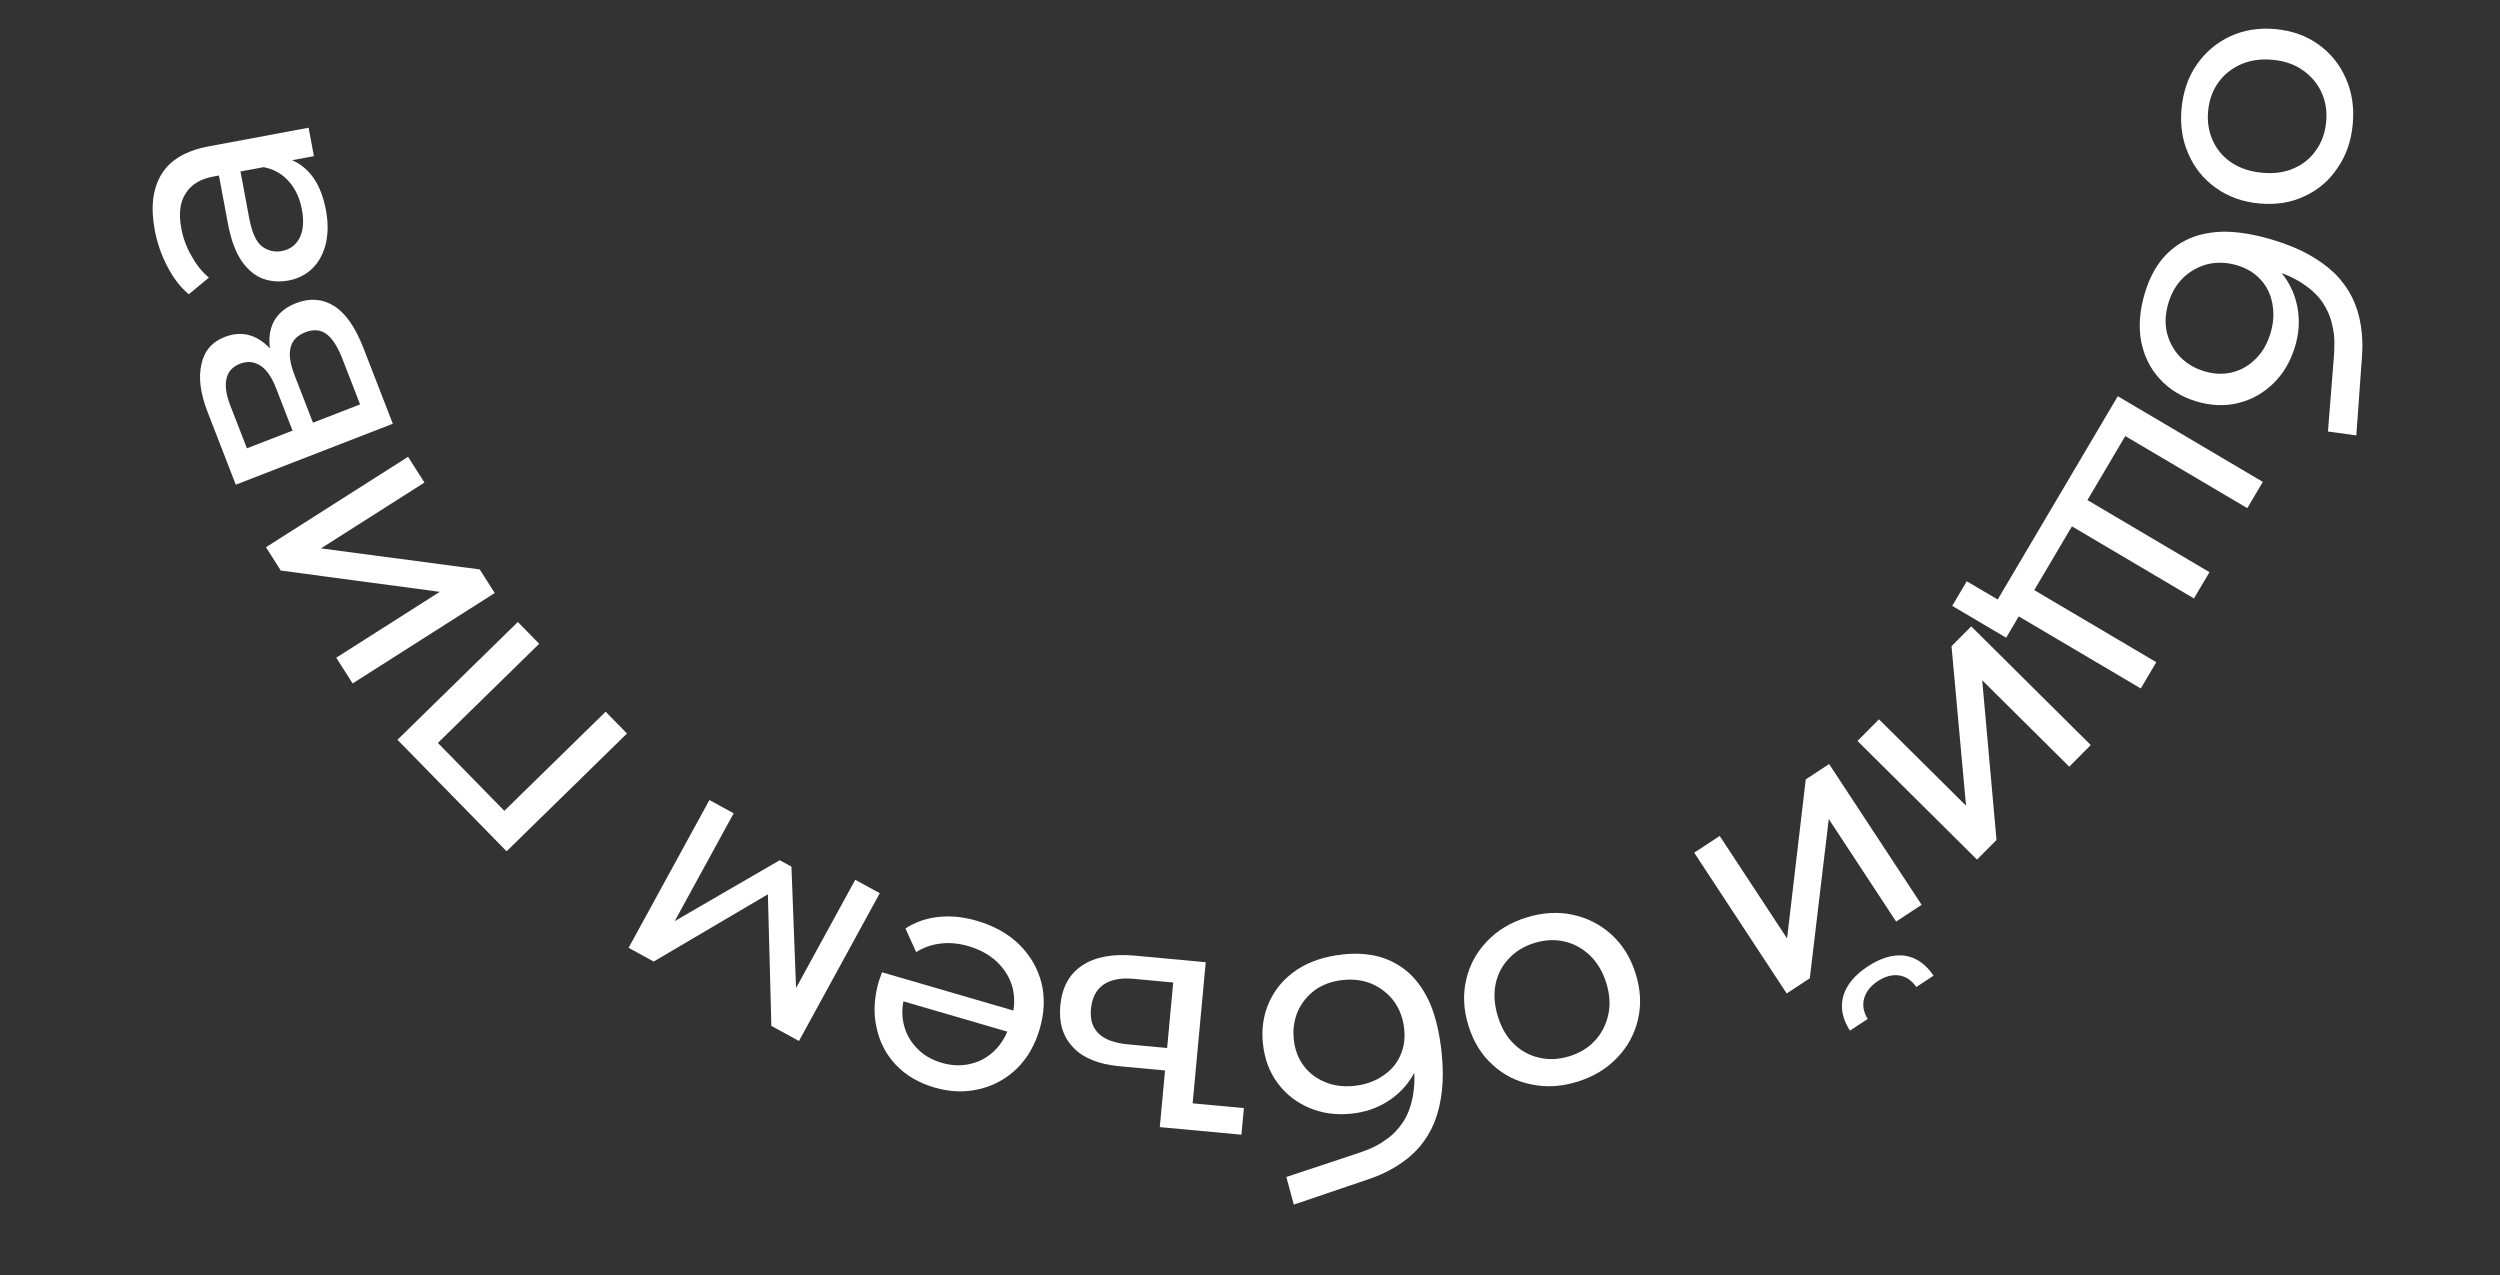 <?xml version="1.0" encoding="UTF-8"?> <svg xmlns="http://www.w3.org/2000/svg" width="2360" height="1204" viewBox="0 0 2360 1204" fill="none"><rect x="0" y="0" width="2360" height="1204" fill="#333333" stroke="none"/><path d="M2059.38 102.402C2060.86 86.471 2065.66 72.655 2073.77 60.955C2081.89 49.255 2092.35 40.384 2105.17 34.343C2118.18 28.319 2132.45 26.029 2147.99 27.47C2163.72 28.93 2177.32 33.809 2188.81 42.106C2200.29 50.402 2208.84 61.038 2214.47 74.014C2220.29 87.007 2222.46 101.47 2220.99 117.402C2219.53 133.134 2214.74 146.85 2206.62 158.55C2198.69 170.468 2188.32 179.348 2175.53 185.191C2162.91 191.251 2148.64 193.542 2132.71 192.063C2116.98 190.603 2103.37 185.724 2091.89 177.428C2080.39 169.33 2071.73 158.685 2065.93 145.492C2060.1 132.498 2057.92 118.135 2059.38 102.402ZM2084.47 104.731C2083.53 114.888 2084.98 124.161 2088.82 132.552C2092.64 141.142 2098.52 148.115 2106.46 153.472C2114.6 158.847 2124.25 162.052 2135.4 163.087C2146.75 164.141 2156.72 162.756 2165.31 158.934C2174.1 155.13 2181.16 149.358 2186.5 141.618C2191.82 134.078 2194.95 125.229 2195.89 115.073C2196.84 104.916 2195.39 95.643 2191.55 87.252C2187.71 78.861 2181.82 71.888 2173.9 66.332C2166.18 60.795 2156.65 57.499 2145.3 56.446C2134.14 55.411 2124.06 56.885 2115.06 60.87C2106.25 64.873 2099.19 70.645 2093.87 78.186C2088.55 85.726 2085.42 94.575 2084.47 104.731Z" fill="white"></path><path d="M2024.74 276.662C2028.53 264.018 2033.9 253.413 2040.85 244.848C2047.74 236.474 2056.15 230.016 2066.07 225.473C2076.19 220.987 2087.82 218.733 2100.98 218.71C2114.28 218.935 2129.16 221.517 2145.64 226.454C2158.67 230.358 2170.01 235.01 2179.67 240.409C2189.32 245.808 2197.54 251.821 2204.32 258.447C2211.05 265.265 2216.44 272.725 2220.48 280.827C2224.47 289.12 2227.17 297.864 2228.59 307.059C2230.15 316.503 2230.51 326.426 2229.69 336.828L2224.37 411.023L2197.59 407.382L2203 339.163C2203.38 335.102 2203.61 330.16 2203.68 324.336C2203.76 318.513 2203 312.335 2201.41 305.803C2200.01 299.328 2197.25 292.864 2193.13 286.409C2189.01 279.955 2182.87 273.942 2174.73 268.37C2166.78 262.855 2156.29 258.146 2143.26 254.242C2139.62 253.151 2136.82 252.414 2134.84 252.032C2132.87 251.649 2130.9 251.267 2128.92 250.884C2126.89 250.693 2123.93 250.119 2120.04 249.163L2135.27 241.198C2144.89 247.421 2152.62 255.063 2158.47 264.122C2164.31 273.181 2167.94 283.036 2169.34 293.687C2170.87 304.586 2169.95 315.688 2166.56 326.991C2162.31 341.168 2155.49 352.798 2146.08 361.881C2136.62 371.156 2125.58 377.347 2112.96 380.454C2100.33 383.561 2087.12 383.048 2073.33 378.914C2059.35 374.723 2047.8 367.61 2038.7 357.575C2029.73 347.789 2023.89 335.914 2021.19 321.949C2018.68 308.042 2019.86 292.947 2024.74 276.662ZM2046.95 286.138C2044.02 295.909 2043.55 305.161 2045.52 313.896C2047.69 322.688 2051.78 330.283 2057.8 336.679C2064.01 343.133 2071.71 347.738 2080.91 350.493C2090.1 353.249 2098.88 353.582 2107.23 351.491C2115.58 349.401 2122.89 345.222 2129.15 338.956C2135.6 332.747 2140.35 324.566 2143.4 314.412C2146.27 304.833 2146.84 295.609 2145.11 286.74C2143.58 277.929 2139.9 270.353 2134.07 264.014C2128.44 257.733 2121.02 253.214 2111.83 250.458C2102.63 247.702 2093.57 247.284 2084.64 249.202C2075.85 251.37 2068.13 255.529 2061.49 261.68C2054.78 268.023 2049.94 276.176 2046.95 286.138Z" fill="white"></path><path d="M1967.18 477.76L1964.08 468.263L2085.74 540.131L2071.09 564.928L1949.44 493.059L1959.56 490.675L1916.83 562.998L1913.88 553.242L2035.54 625.111L2020.89 649.907L1883.99 569.036L1999.2 374.022L2136.1 454.893L2121.45 479.69L1999.79 407.821L2009.76 405.695L1967.18 477.76ZM1856.64 548.694L1892.28 569.751L1882.32 571.878L1899.41 542.948L1921.1 555.766L1893.79 602.001L1842.91 571.941L1856.64 548.694Z" fill="white"></path><path d="M1860.83 591.292L1973.67 703.313L1953.38 723.752L1871.2 642.167L1884.69 792.945L1866.3 811.467L1753.46 699.446L1773.75 679.008L1855.93 760.593L1842.23 610.028L1860.83 591.292Z" fill="white"></path><path d="M1726.69 721.252L1814.01 854.133L1789.94 869.948L1726.35 773.17L1708.45 923.489L1686.64 937.822L1599.33 804.94L1623.4 789.125L1686.99 885.903L1704.63 735.749L1726.69 721.252ZM1763.2 912.289C1775.4 904.271 1786.93 900.881 1797.79 902.119C1808.6 903.633 1817.77 909.935 1825.29 921.024L1809 931.732C1804.66 925.49 1799.27 921.848 1792.84 920.807C1786.25 919.876 1779.52 921.661 1772.67 926.164C1765.82 930.667 1761.51 936.13 1759.75 942.553C1757.99 948.976 1759.11 955.418 1763.11 961.879L1746.32 972.917C1739.12 961.608 1737.06 950.639 1740.13 940.009C1743.3 929.546 1750.99 920.306 1763.2 912.289Z" fill="white"></path><path d="M1440.8 866.17C1456.07 861.404 1470.67 860.515 1484.59 863.503C1498.51 866.491 1510.73 872.736 1521.24 882.237C1531.8 891.929 1539.41 904.221 1544.06 919.113C1548.77 934.196 1549.5 948.633 1546.26 962.423C1543.02 976.214 1536.5 988.203 1526.69 998.388C1516.93 1008.76 1504.42 1016.34 1489.15 1021.1C1474.07 1025.81 1459.56 1026.67 1445.64 1023.68C1431.59 1020.94 1419.4 1014.79 1409.09 1005.23C1398.64 995.921 1391.03 983.629 1386.26 968.356C1381.56 953.273 1380.82 938.836 1384.06 925.045C1387.11 911.314 1393.6 899.231 1403.55 888.795C1413.3 878.419 1425.72 870.877 1440.8 866.17ZM1448.31 890.226C1438.57 893.265 1430.57 898.171 1424.3 904.946C1417.84 911.78 1413.67 919.891 1411.78 929.28C1409.95 938.86 1410.71 948.996 1414.04 959.687C1417.44 970.569 1422.55 979.239 1429.39 985.697C1436.28 992.345 1444.33 996.643 1453.52 998.592C1462.53 1000.6 1471.9 1000.08 1481.64 997.046C1491.38 994.007 1499.38 989.101 1505.65 982.326C1511.91 975.552 1516.09 967.441 1518.16 957.992C1520.3 948.734 1519.68 938.664 1516.28 927.782C1512.94 917.09 1507.7 908.355 1500.56 901.575C1493.47 894.987 1485.43 890.688 1476.42 888.68C1467.41 886.672 1458.04 887.188 1448.31 890.226Z" fill="white"></path><path d="M1267.57 900.997C1280.69 899.575 1292.55 900.402 1303.14 903.479C1313.53 906.577 1322.75 911.815 1330.79 919.191C1338.86 926.767 1345.46 936.613 1350.59 948.73C1355.55 961.068 1358.95 975.787 1360.81 992.887C1362.27 1006.41 1362.39 1018.67 1361.17 1029.66C1359.95 1040.66 1357.6 1050.57 1354.13 1059.39C1350.46 1068.24 1345.68 1076.1 1339.79 1082.98C1333.7 1089.87 1326.69 1095.76 1318.77 1100.64C1310.67 1105.74 1301.67 1109.94 1291.77 1113.22L1221.34 1137.15L1214.29 1111.06L1279.24 1089.54C1283.14 1088.31 1287.78 1086.6 1293.17 1084.41C1298.57 1082.21 1303.97 1079.11 1309.37 1075.11C1314.79 1071.3 1319.67 1066.25 1324.02 1059.94C1328.36 1053.64 1331.52 1045.65 1333.49 1035.98C1335.48 1026.51 1335.75 1015.02 1334.28 1001.49C1333.87 997.717 1333.46 994.844 1333.04 992.878C1332.63 990.911 1332.22 988.944 1331.8 986.977C1331.19 985.032 1330.57 982.082 1329.94 978.127L1343.19 989.062C1341.2 1000.34 1337.16 1010.44 1331.08 1019.34C1325.01 1028.25 1317.34 1035.42 1308.07 1040.85C1298.62 1046.5 1288.03 1049.96 1276.3 1051.23C1261.59 1052.82 1248.22 1051.05 1236.2 1045.92C1223.97 1040.81 1213.98 1033.04 1206.21 1022.61C1198.44 1012.19 1193.78 999.821 1192.23 985.505C1190.66 970.99 1192.73 957.589 1198.44 945.302C1203.97 933.236 1212.64 923.243 1224.46 915.324C1236.3 907.604 1250.66 902.828 1267.57 900.997ZM1267.47 925.148C1257.33 926.247 1248.62 929.404 1241.33 934.619C1234.08 940.032 1228.67 946.754 1225.11 954.784C1221.58 963.012 1220.33 971.899 1221.36 981.443C1222.4 990.987 1225.5 999.2 1230.67 1006.08C1235.84 1012.97 1242.53 1018.08 1250.74 1021.41C1258.97 1024.94 1268.35 1026.14 1278.89 1025C1288.83 1023.92 1297.55 1020.86 1305.05 1015.83C1312.58 1010.99 1318.13 1004.65 1321.7 996.822C1325.3 989.19 1326.58 980.602 1325.55 971.058C1324.52 961.514 1321.38 953.002 1316.14 945.523C1310.73 938.264 1303.9 932.768 1295.65 929.035C1287.2 925.323 1277.81 924.028 1267.47 925.148Z" fill="white"></path><path d="M1056.79 1006.53C1036.87 1004.68 1022.26 998.702 1012.96 988.598C1003.43 978.676 999.429 965.549 1000.94 949.22C1002.53 932.093 1009.43 919.477 1021.63 911.369C1033.83 903.262 1050.49 900.188 1071.6 902.148L1138.21 908.33L1125.85 1041.56L1174.24 1046.05L1171.91 1071.14L1094.84 1063.99L1099.8 1010.52L1056.79 1006.53ZM1070.47 924.037C1058.12 922.891 1048.51 924.711 1041.64 929.496C1034.77 934.282 1030.84 941.952 1029.86 952.506C1028.02 972.421 1039.64 983.543 1064.73 985.871L1101.77 989.309L1107.51 927.475L1070.47 924.037Z" fill="white"></path><path d="M922.173 869.236C938.494 873.992 951.916 881.549 962.438 891.907C972.768 902.209 979.683 914.224 983.182 927.951C986.488 941.622 985.931 956.042 981.511 971.211C977.09 986.38 969.908 998.87 959.966 1008.68C949.832 1018.43 938.054 1024.9 924.63 1028.07C910.959 1031.37 896.827 1030.9 882.234 1026.65C867.449 1022.34 855.344 1015.27 845.918 1005.44C836.492 995.61 830.345 983.819 827.478 970.068C824.363 956.452 825.1 941.772 829.689 926.027C830.025 924.875 830.513 923.559 831.152 922.079C831.6 920.543 832.116 919.131 832.699 917.842L962.595 955.699L956.803 975.572L841.308 941.913L854.556 938.274C851.51 948.011 850.98 957.335 852.966 966.246C854.951 975.158 859.073 982.817 865.33 989.224C871.34 995.766 879.241 1000.46 889.033 1003.32C898.634 1006.12 907.822 1006.4 916.597 1004.16C925.317 1002.12 932.936 997.781 939.455 991.14C945.917 984.691 950.604 976.474 953.514 966.489L954.857 961.881C957.822 951.704 958.176 941.912 955.918 932.505C953.413 923.233 948.579 915.158 941.417 908.28C934.256 901.401 925.203 896.367 914.258 893.177C905.234 890.547 896.625 889.705 888.434 890.651C880.05 891.541 872.178 894.246 864.819 898.768L854.759 876.462C864.021 870.412 874.453 866.786 886.052 865.583C897.46 864.325 909.5 865.542 922.173 869.236Z" fill="white"></path><path d="M830.512 843.181L754.227 982.685L728.168 968.436L724.577 832.438L735.105 838.196L617.091 907.696L593.401 894.742L669.686 755.237L692.586 767.759L631.846 878.837L628.93 874.165L736.067 812.051L747.122 818.096L751.897 943.8L746.321 942.118L807.348 830.514L830.512 843.181Z" fill="white"></path><path d="M591.868 692.431L478.22 803.629L375.204 698.343L488.853 587.146L508.994 607.731L408.212 706.34L408.532 696.373L480.916 770.352L470.944 770.456L571.727 671.846L591.868 692.431Z" fill="white"></path><path d="M467.027 559.805L332.879 645.159L317.419 620.861L415.119 558.697L265.079 538.6L251.068 516.58L385.216 431.226L400.677 455.524L302.976 517.688L452.855 537.532L467.027 559.805Z" fill="white"></path><path d="M370.824 400.016L222.597 457.545L195.895 388.745C189.165 371.405 187.239 356.492 190.115 344.005C192.734 331.404 200.102 322.751 212.221 318.048C224.341 313.344 235.602 314.444 246.004 321.348C256.148 328.138 264.223 339.27 270.23 354.746L261.33 353.373C254.455 335.66 252.617 321.249 255.814 310.14C259.011 299.03 266.948 291.015 279.627 286.094C292.492 281.101 304.442 282.041 315.476 288.915C326.252 295.674 335.475 308.935 343.145 328.699L370.824 400.016ZM339.925 381.759L323.209 338.689C318.868 327.502 313.933 319.763 308.406 315.472C302.693 311.253 296.014 310.627 288.369 313.594C280.538 316.634 275.865 321.451 274.348 328.047C272.573 334.528 273.82 343.269 278.09 354.269L295.457 399.017L339.925 381.759ZM276.159 406.507L260.529 366.234C256.549 355.979 251.681 348.965 245.926 345.192C239.912 341.304 233.456 340.699 226.557 343.377C219.472 346.127 215.208 350.893 213.764 357.674C212.247 364.27 213.479 372.695 217.459 382.95L233.09 423.223L276.159 406.507Z" fill="white"></path><path d="M296.341 147.399L263.312 153.568L257.395 156.199L201.069 166.72C189.076 168.96 180.497 174.224 175.331 182.514C169.932 190.643 168.536 201.687 171.143 215.646C172.869 224.886 176.131 233.636 180.929 241.895C185.53 250.192 190.956 256.91 197.206 262.05L178.176 277.811C170.183 270.963 163.469 262.247 158.033 251.665C152.365 240.923 148.374 229.36 146.06 216.974C142.058 195.544 144.183 178.057 152.436 164.511C160.69 150.966 175.531 142.192 196.961 138.189L291.329 120.563L296.341 147.399ZM307.694 198.381C309.861 209.981 309.804 220.571 307.525 230.152C305.208 239.537 301.05 247.232 295.051 253.235C288.854 259.275 281.333 263.122 272.486 264.774C264.032 266.353 255.997 265.819 248.382 263.173C240.73 260.329 233.995 254.771 228.177 246.499C222.323 238.03 217.945 226.029 215.044 210.498L205.79 160.955L226.139 157.154L235.172 205.518C237.816 219.673 241.956 228.768 247.592 232.801C253.229 236.835 259.389 238.228 266.074 236.979C273.741 235.547 279.365 231.343 282.945 224.367C286.328 217.428 287.01 208.552 284.99 197.739C283.008 187.122 278.923 178.323 272.735 171.34C266.511 164.161 258.547 159.646 248.843 157.797L267.259 148.558C277.197 150.568 285.8 155.777 293.067 164.186C300.138 172.631 305.014 184.029 307.694 198.381Z" fill="white"></path></svg> 